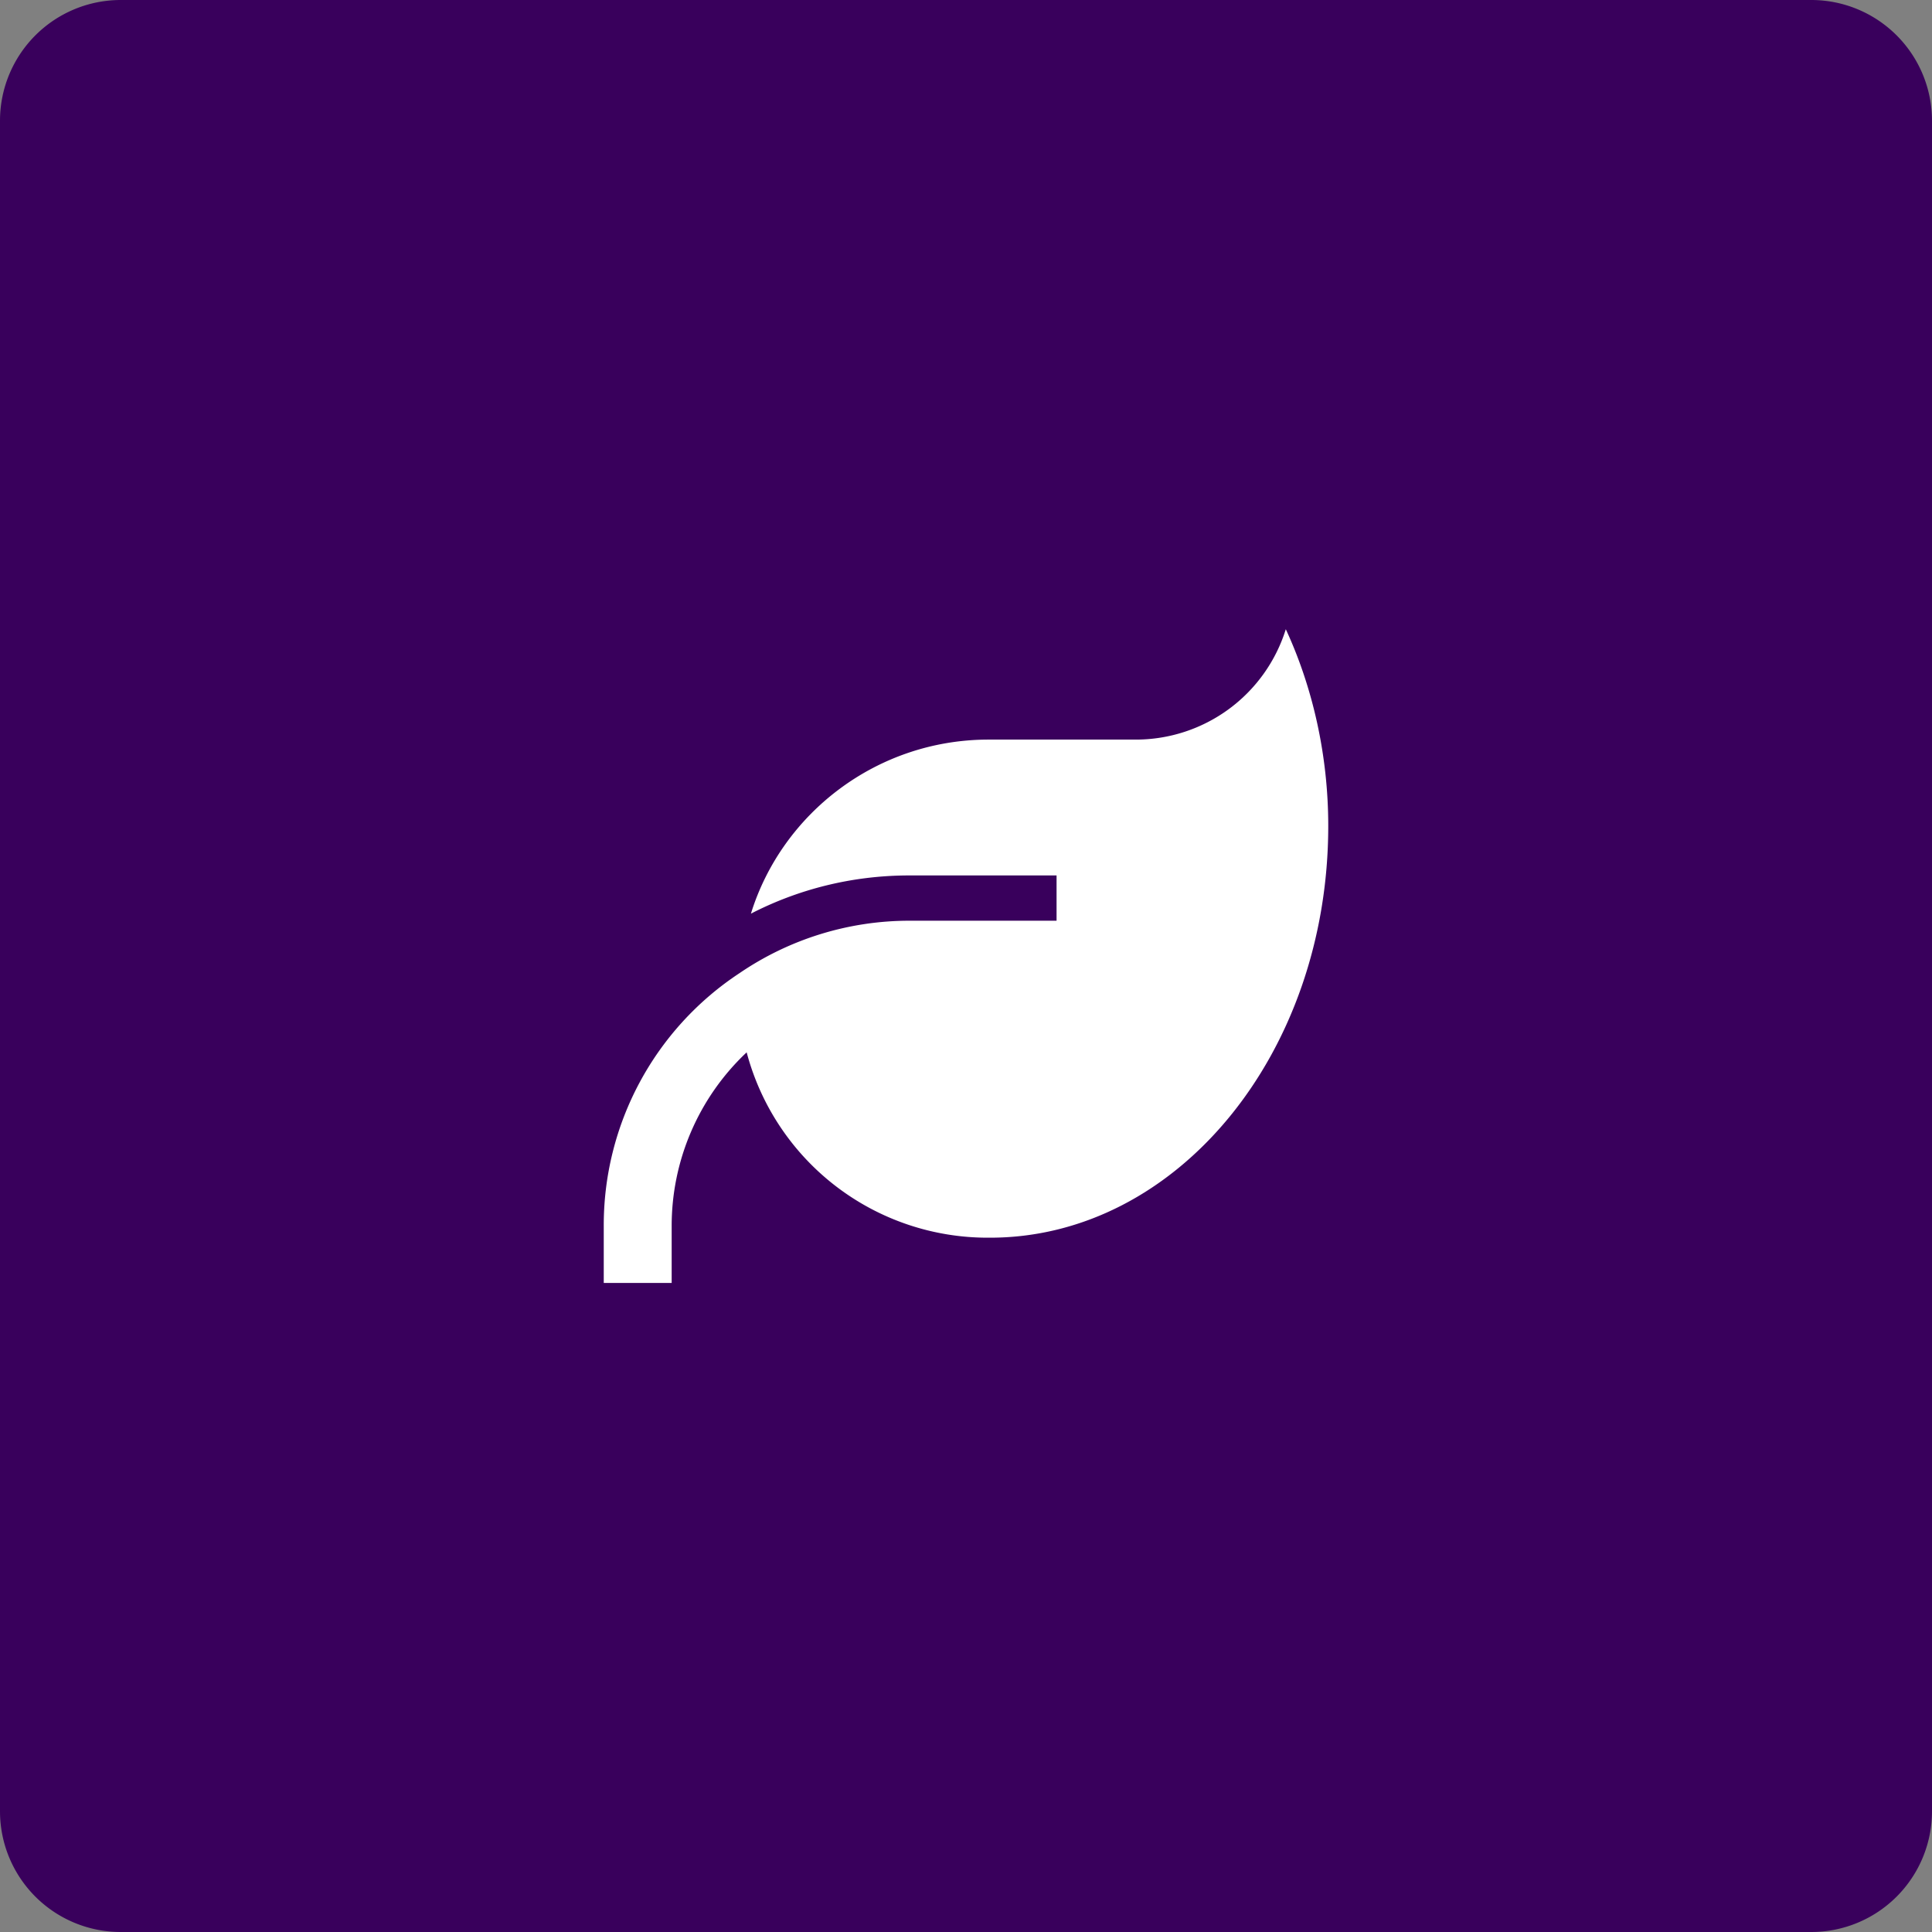 <svg xmlns="http://www.w3.org/2000/svg" fill="none" viewBox="0 0 64 64">
  <rect x="0" y="0" width="64" height="64" fill="#808080" stroke="none"/>
  <path fill="#39005C" d="M0 4a4 4 0 0 1 4-4h56a4 4 0 0 1 4 4v56a4 4 0 0 1-4 4H4a4 4 0 0 1-4-4V4Z"/>
  <path fill="#fff" d="M32.75 24.5h4.875a5.205 5.205 0 0 0 4.969-3.656c.89 1.922 1.406 4.172 1.406 6.515C44 34.906 38.984 41 32.797 41h-.047a8.256 8.256 0 0 1-8.016-6.14 7.892 7.892 0 0 0-2.484 5.765V42.5H20v-1.875a9.997 9.997 0 0 1 4.5-8.39 9.986 9.986 0 0 1 5.625-1.735H35V29h-4.875c-1.922 0-3.703.469-5.25 1.266 1.031-3.328 4.172-5.766 7.875-5.766Z"/>
</svg>
